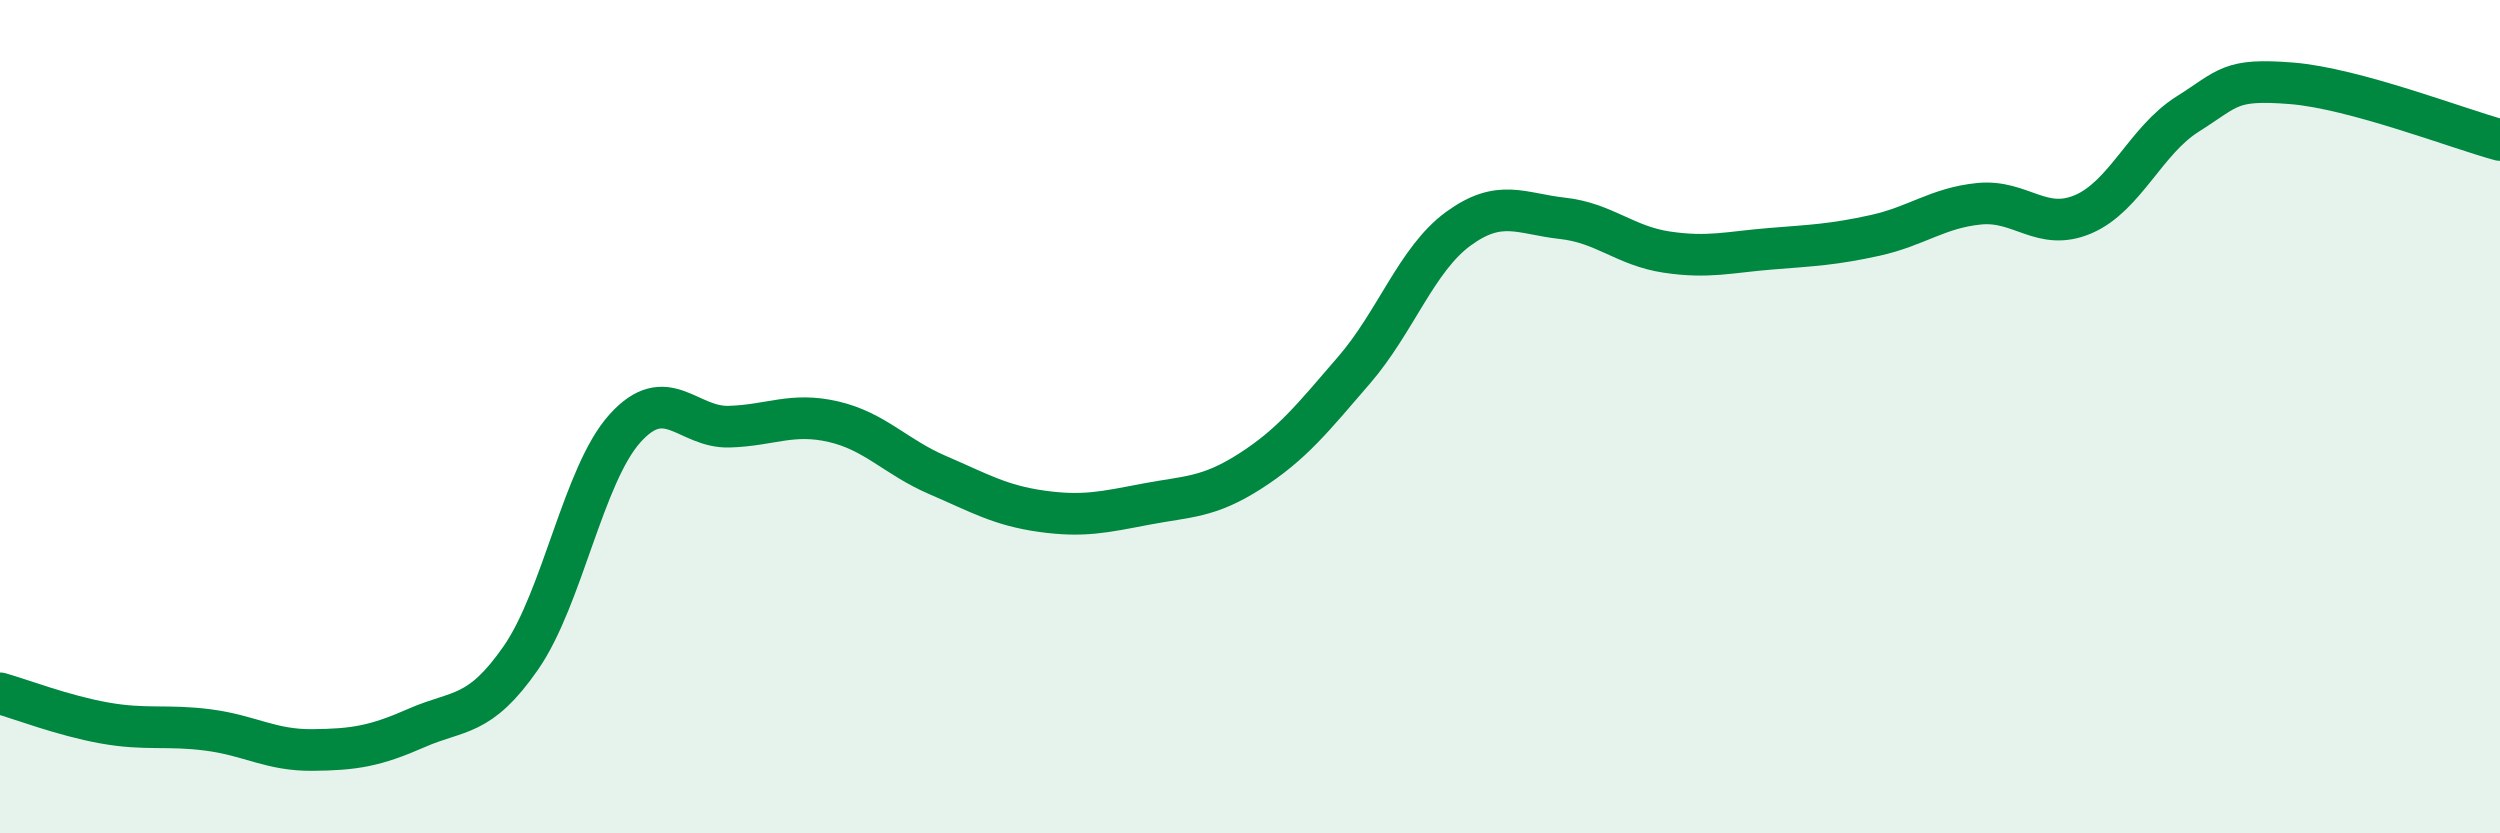 
    <svg width="60" height="20" viewBox="0 0 60 20" xmlns="http://www.w3.org/2000/svg">
      <path
        d="M 0,16.64 C 0.5,16.78 1.5,17.17 2.5,17.35 C 3.5,17.53 4,17.39 5,17.52 C 6,17.65 6.5,18.01 7.5,18 C 8.5,17.99 9,17.91 10,17.47 C 11,17.03 11.5,17.23 12.5,15.79 C 13.5,14.35 14,11.39 15,10.28 C 16,9.17 16.5,10.27 17.5,10.24 C 18.5,10.21 19,9.89 20,10.12 C 21,10.35 21.5,10.97 22.5,11.4 C 23.5,11.83 24,12.13 25,12.27 C 26,12.41 26.5,12.29 27.5,12.1 C 28.5,11.91 29,11.95 30,11.31 C 31,10.67 31.5,10.04 32.5,8.88 C 33.5,7.72 34,6.22 35,5.49 C 36,4.76 36.5,5.13 37.5,5.24 C 38.5,5.35 39,5.9 40,6.05 C 41,6.2 41.5,6.05 42.5,5.97 C 43.5,5.89 44,5.87 45,5.65 C 46,5.43 46.5,4.99 47.5,4.89 C 48.5,4.79 49,5.57 50,5.14 C 51,4.71 51.5,3.37 52.5,2.74 C 53.5,2.11 53.5,1.88 55,2 C 56.5,2.12 59,3.09 60,3.36L60 20L0 20Z"
        fill="#008740"
        opacity="0.1"
        stroke-linecap="round"
        stroke-linejoin="round"
      />
      <path
        d="M 0,16.64 C 0.5,16.78 1.5,17.17 2.5,17.35 C 3.5,17.53 4,17.39 5,17.52 C 6,17.65 6.5,18.01 7.5,18 C 8.5,17.99 9,17.91 10,17.47 C 11,17.03 11.5,17.23 12.5,15.79 C 13.5,14.35 14,11.39 15,10.28 C 16,9.17 16.5,10.27 17.5,10.24 C 18.5,10.21 19,9.89 20,10.12 C 21,10.35 21.5,10.97 22.5,11.4 C 23.5,11.83 24,12.13 25,12.27 C 26,12.41 26.5,12.29 27.5,12.1 C 28.5,11.91 29,11.95 30,11.31 C 31,10.67 31.5,10.04 32.5,8.88 C 33.5,7.72 34,6.22 35,5.49 C 36,4.76 36.5,5.13 37.5,5.24 C 38.5,5.35 39,5.9 40,6.05 C 41,6.2 41.5,6.05 42.5,5.97 C 43.5,5.89 44,5.87 45,5.65 C 46,5.43 46.5,4.99 47.5,4.89 C 48.5,4.79 49,5.57 50,5.14 C 51,4.71 51.5,3.37 52.5,2.74 C 53.5,2.11 53.5,1.88 55,2 C 56.5,2.12 59,3.09 60,3.36"
        stroke="#008740"
        stroke-width="1"
        fill="none"
        stroke-linecap="round"
        stroke-linejoin="round"
      />
    </svg>
  